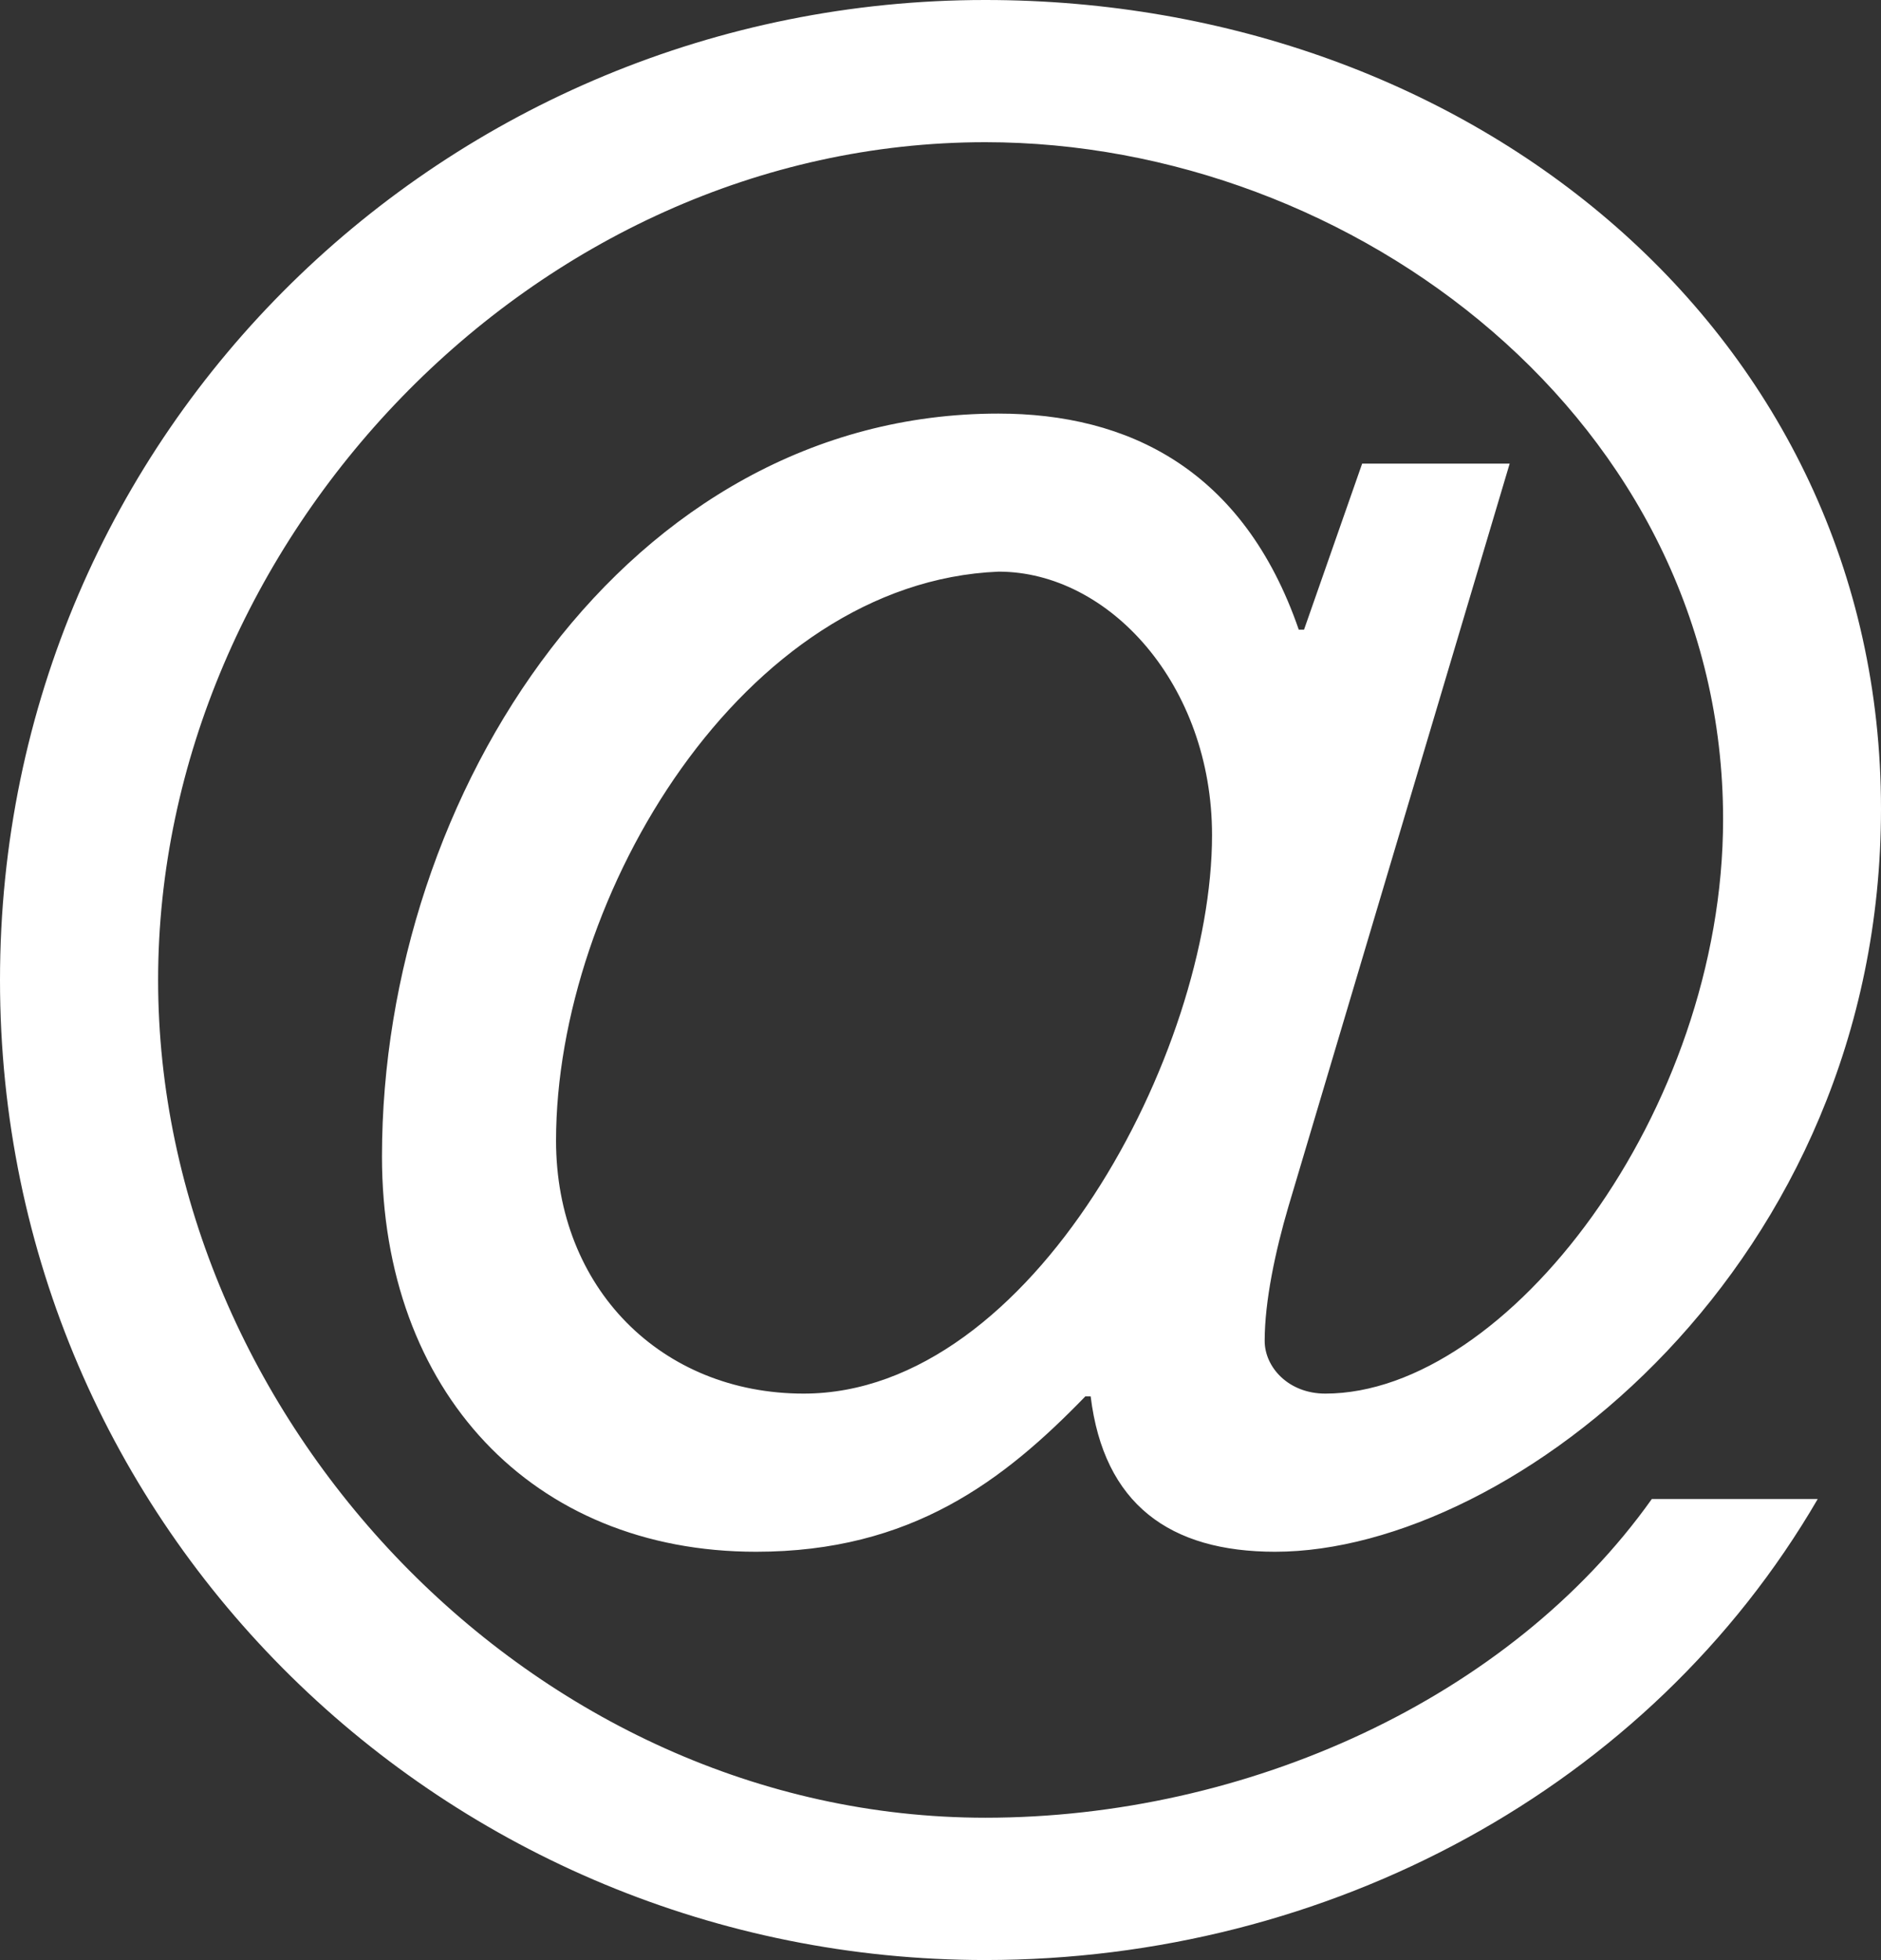 <?xml version="1.0" encoding="utf-8"?>
<!-- Generator: Adobe Illustrator 16.0.0, SVG Export Plug-In . SVG Version: 6.00 Build 0)  -->
<!DOCTYPE svg PUBLIC "-//W3C//DTD SVG 1.1//EN" "http://www.w3.org/Graphics/SVG/1.1/DTD/svg11.dtd">
<svg version="1.1" id="Layer_1" xmlns="http://www.w3.org/2000/svg" xmlns:xlink="http://www.w3.org/1999/xlink" x="0px" y="0px"
	 width="37.13px" height="38.69px" viewBox="0 0 37.13 38.69" enable-background="new 0 0 37.13 38.69" xml:space="preserve">
<rect x="0" y="0" width="37.13" height="38.69" fill="#333333" stroke="none"/>
<g>
	<path fill="#FFFFFF" d="M26.888,9.152H29.8l-4.367,14.664c-0.26,0.885-0.469,1.873-0.469,2.652c0,0.52,0.469,1.041,1.196,1.041
		c3.588,0,7.853-5.564,7.853-11.337c0-7.854-7.281-13.365-14.562-13.365c-8.944,0-16.33,7.904-16.33,16.537
		c0,8.632,7.384,16.537,16.33,16.537c5.147,0,10.349-2.342,13.155-6.291h3.275c-3.328,5.719-9.673,9.1-16.435,9.1
		C8.841,38.69,0,30.214,0,19.346C0,8.477,8.84,0,19.448,0C29.069,0,37.13,6.604,37.13,15.965c0,8.998-7.279,14.666-11.96,14.666
		c-2.079,0-3.381-0.938-3.641-3.068h-0.104c-1.612,1.664-3.434,3.068-6.501,3.068c-4.42,0-7.384-3.174-7.384-7.803
		c0-7.175,4.836-14.664,12.167-14.664c2.551,0,4.836,1.093,5.93,4.265h0.104L26.888,9.152z M19.711,11.284
		c-5.043,0.208-8.735,6.396-8.735,11.233c0,2.912,2.08,4.992,4.888,4.992c4.525,0,8.061-6.764,8.061-11.024
		C23.925,13.521,21.896,11.284,19.711,11.284z"/>
</g>
</svg>
